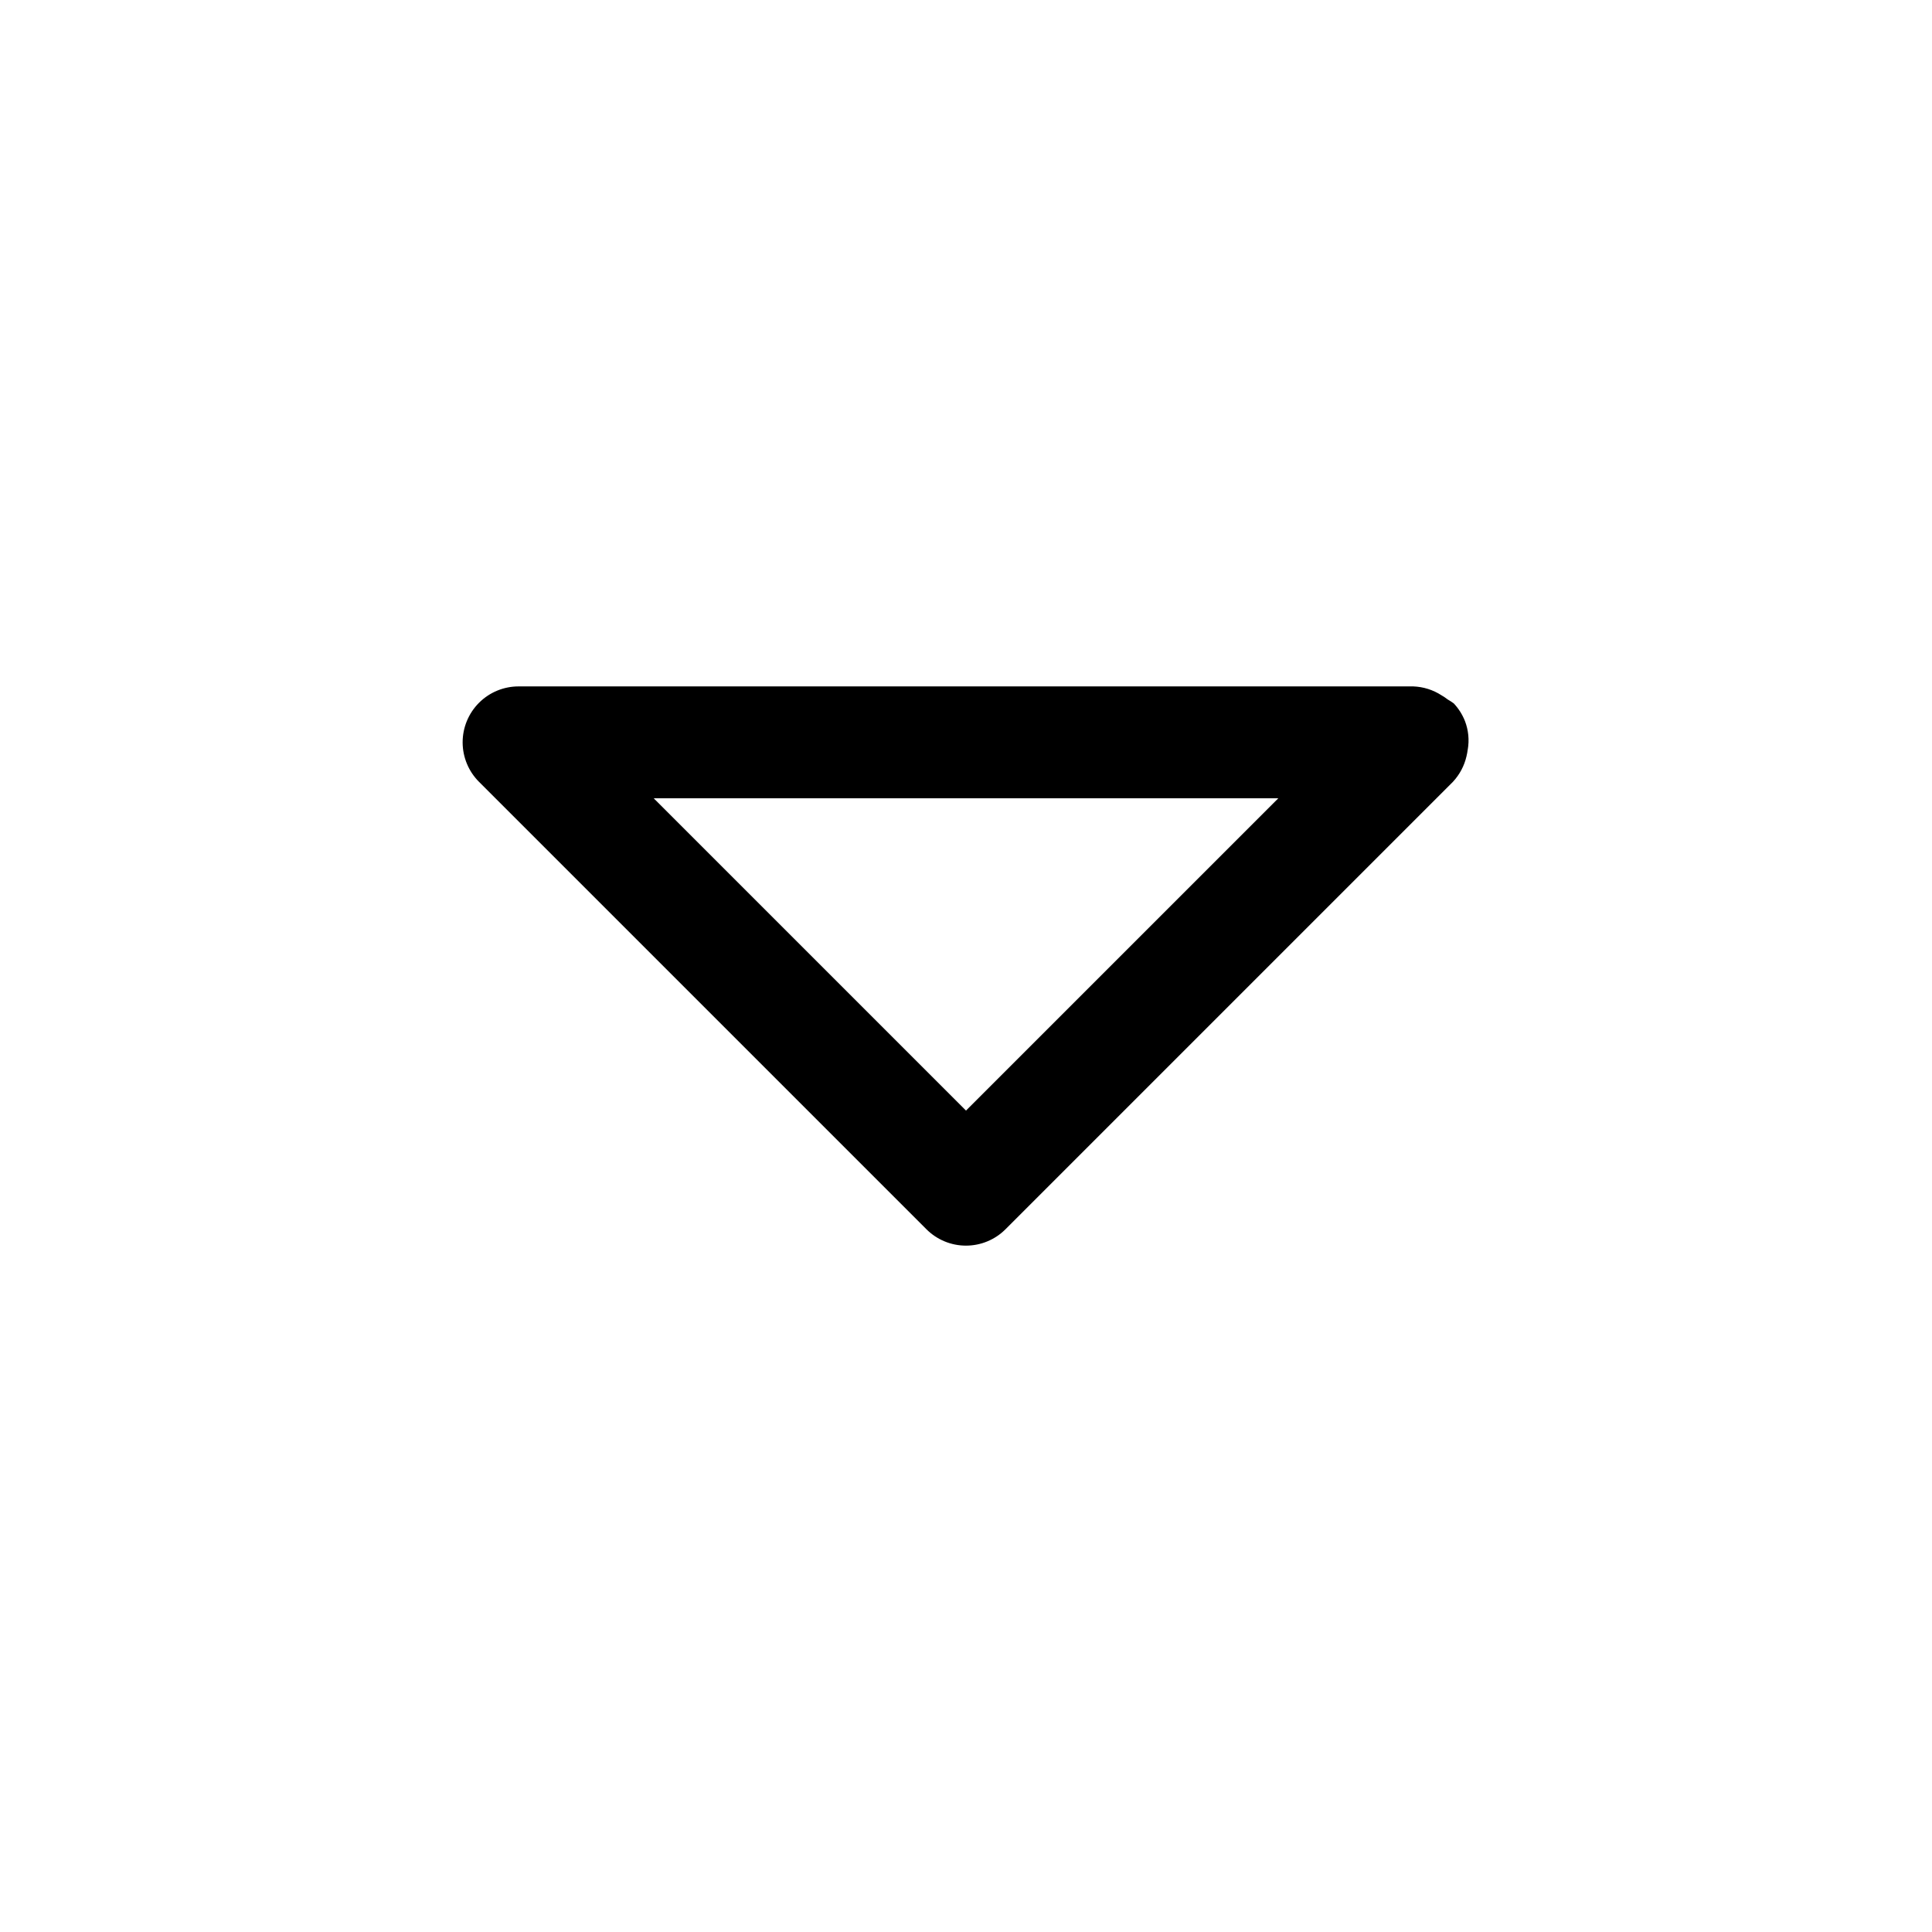 <?xml version="1.0" encoding="UTF-8"?>
<!-- The Best Svg Icon site in the world: iconSvg.co, Visit us! https://iconsvg.co -->
<svg fill="#000000" width="800px" height="800px" version="1.1" viewBox="144 144 512 512" xmlns="http://www.w3.org/2000/svg">
 <path d="m532.97 342.65c0.441-2.539 0.184-5.148-0.738-7.555-0.684-1.734-1.691-3.324-2.965-4.684-0.516-0.375-1.047-0.719-1.602-1.039-0.516-0.402-1.059-0.77-1.629-1.094-2.238-1.453-4.828-2.273-7.496-2.371h-237.09c-3.938-0.008-7.715 1.551-10.5 4.332-2.781 2.777-4.348 6.555-4.348 10.488 0.004 3.934 1.57 7.707 4.356 10.488l118.54 118.54c2.781 2.785 6.555 4.352 10.492 4.352 3.934 0 7.711-1.566 10.488-4.352l118.54-118.54c1.781-1.906 3.031-4.246 3.617-6.789 0.141-0.586 0.25-1.18 0.324-1.777zm-132.97 95.664-82.773-82.773h165.55z"/>
</svg>